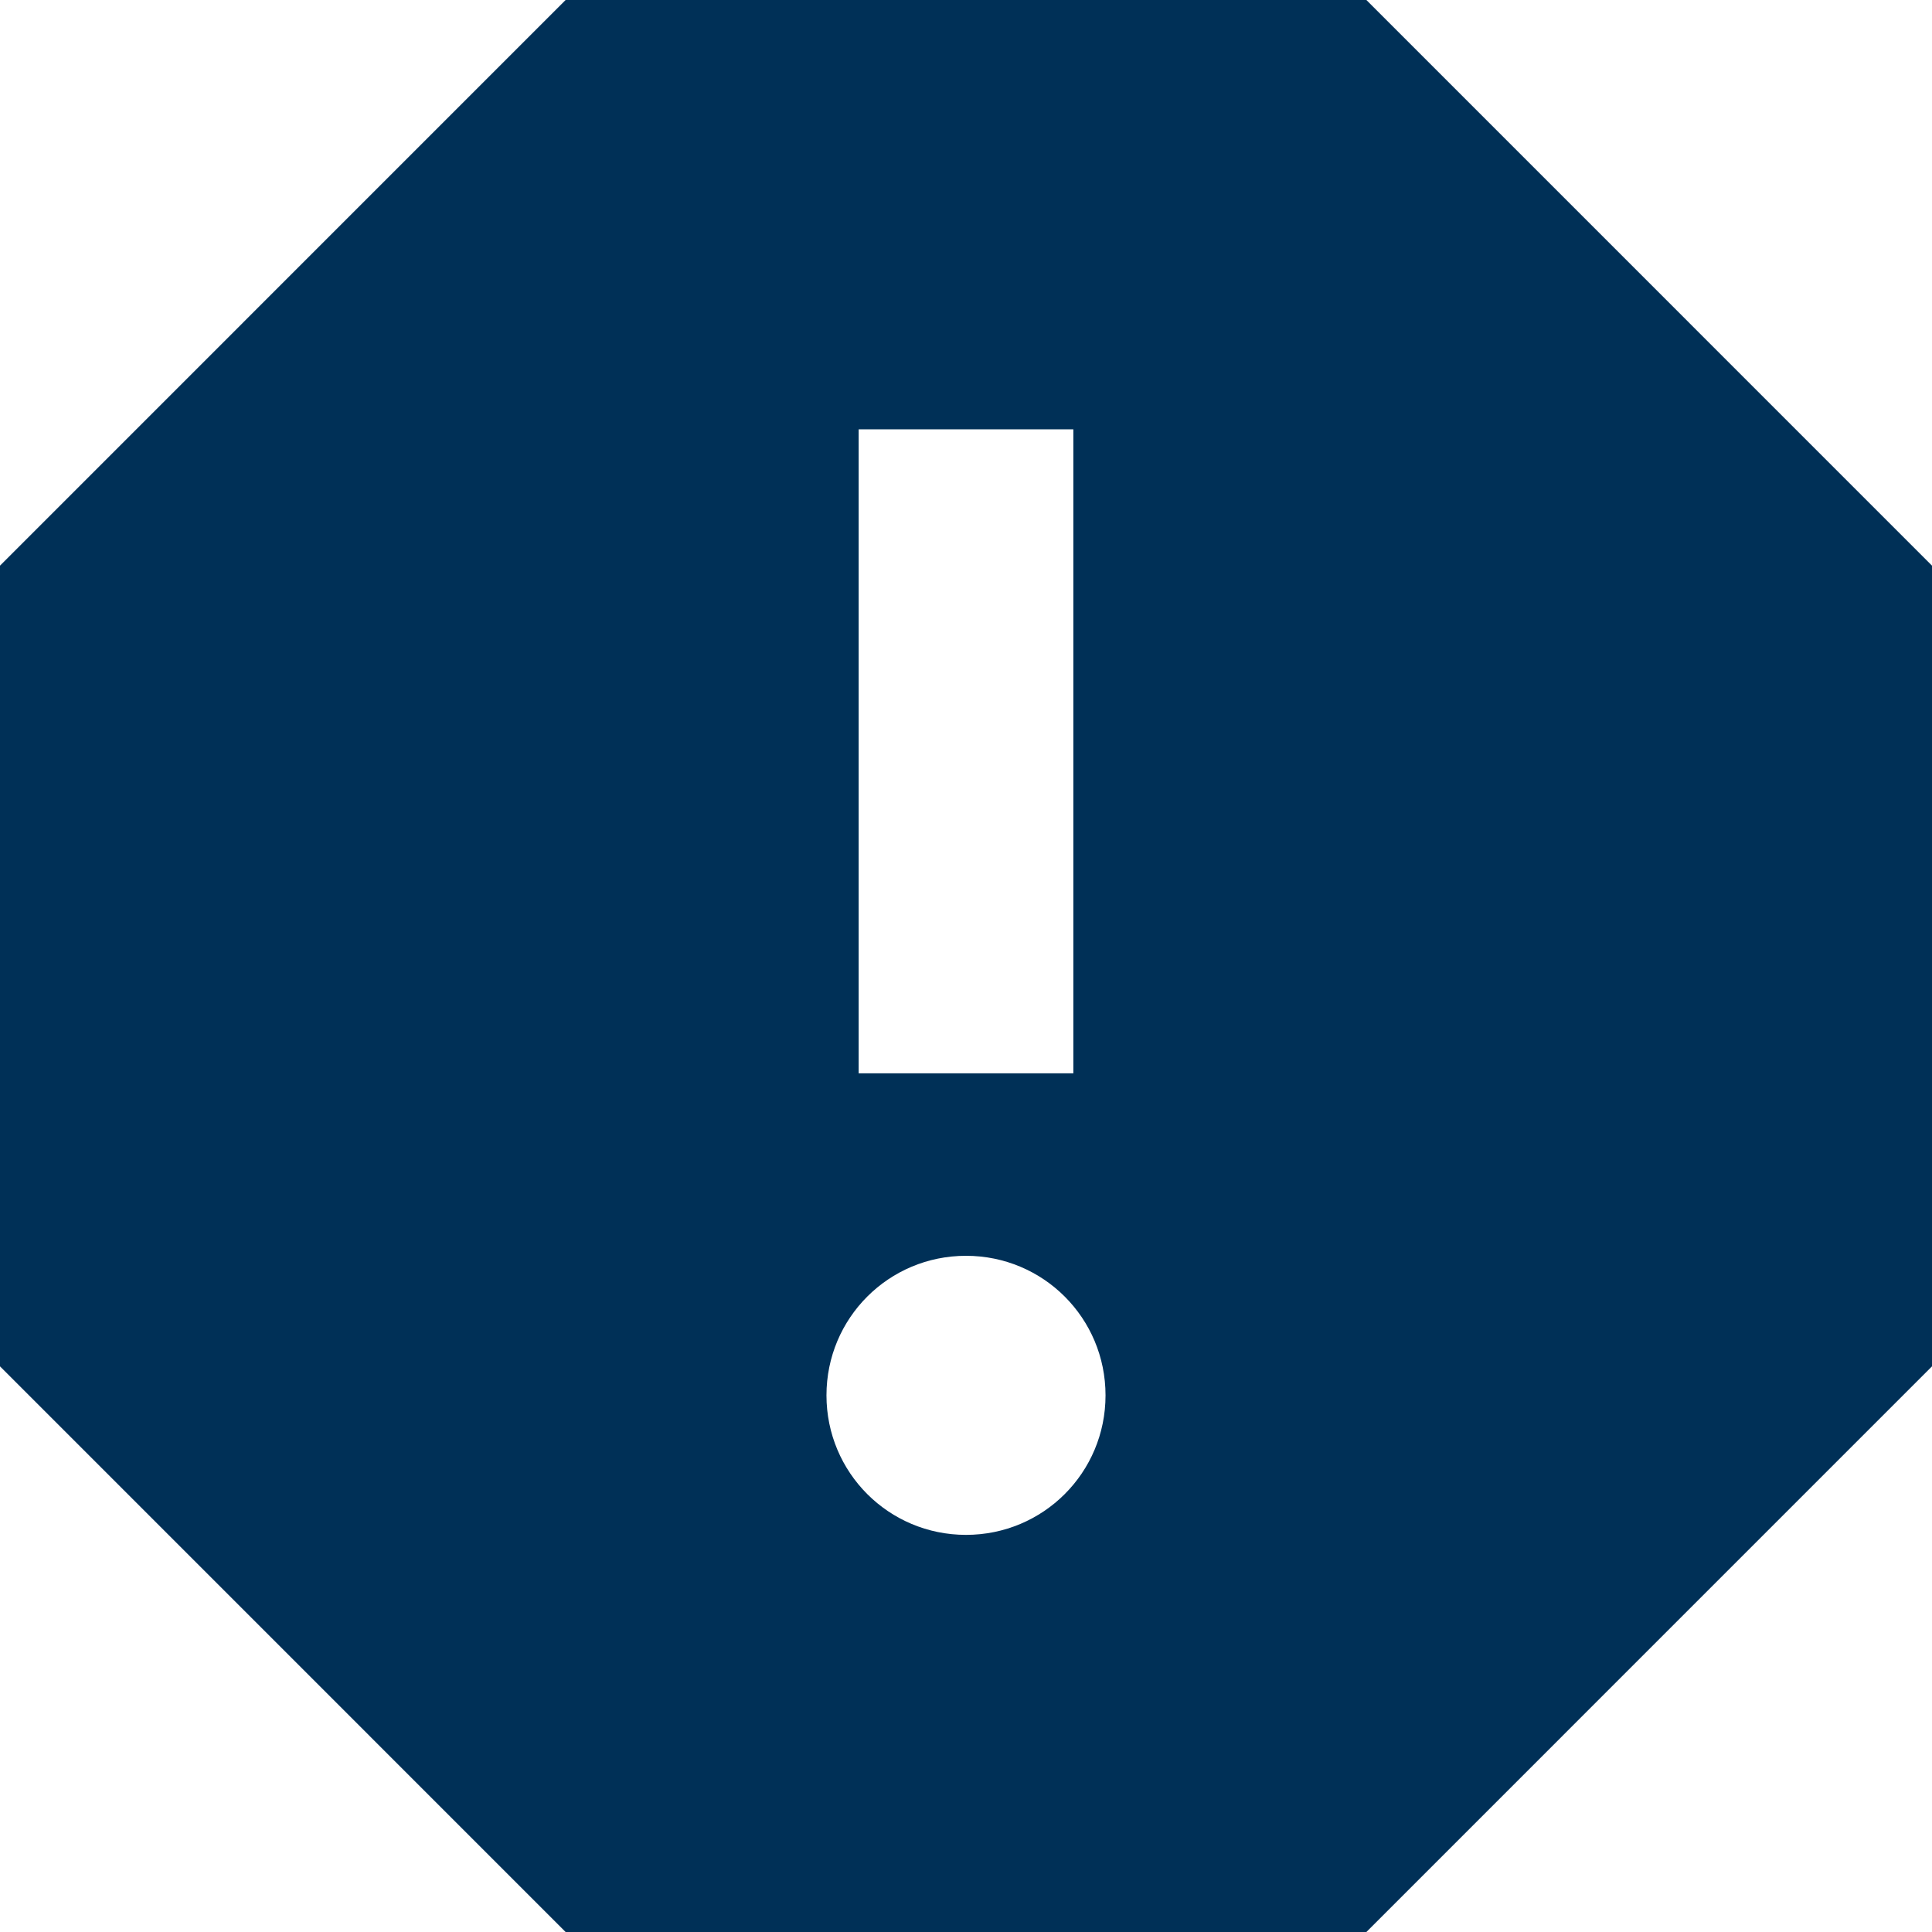 <svg width="455" height="455" xmlns="http://www.w3.org/2000/svg" xmlns:xlink="http://www.w3.org/1999/xlink" overflow="hidden"><defs><clipPath id="clip0"><rect x="1238" y="382" width="455" height="455"/></clipPath></defs><g clip-path="url(#clip0)" transform="translate(-1238 -382)"><path d="M1559.79 382 1371.21 382 1238 515.214 1238 703.785 1371.21 837 1559.79 837 1693 703.785 1693 515.214 1559.79 382ZM1465.5 743.474C1447.3 743.474 1432.64 728.811 1432.64 710.611 1432.64 692.411 1447.3 677.751 1465.5 677.751 1483.7 677.751 1498.36 692.411 1498.36 710.611 1498.36 728.811 1483.7 743.474 1465.5 743.474ZM1490.78 634.778 1440.22 634.778 1440.22 483.111 1490.78 483.111 1490.78 634.778Z" fill="#003057" fill-rule="evenodd"/></g></svg>